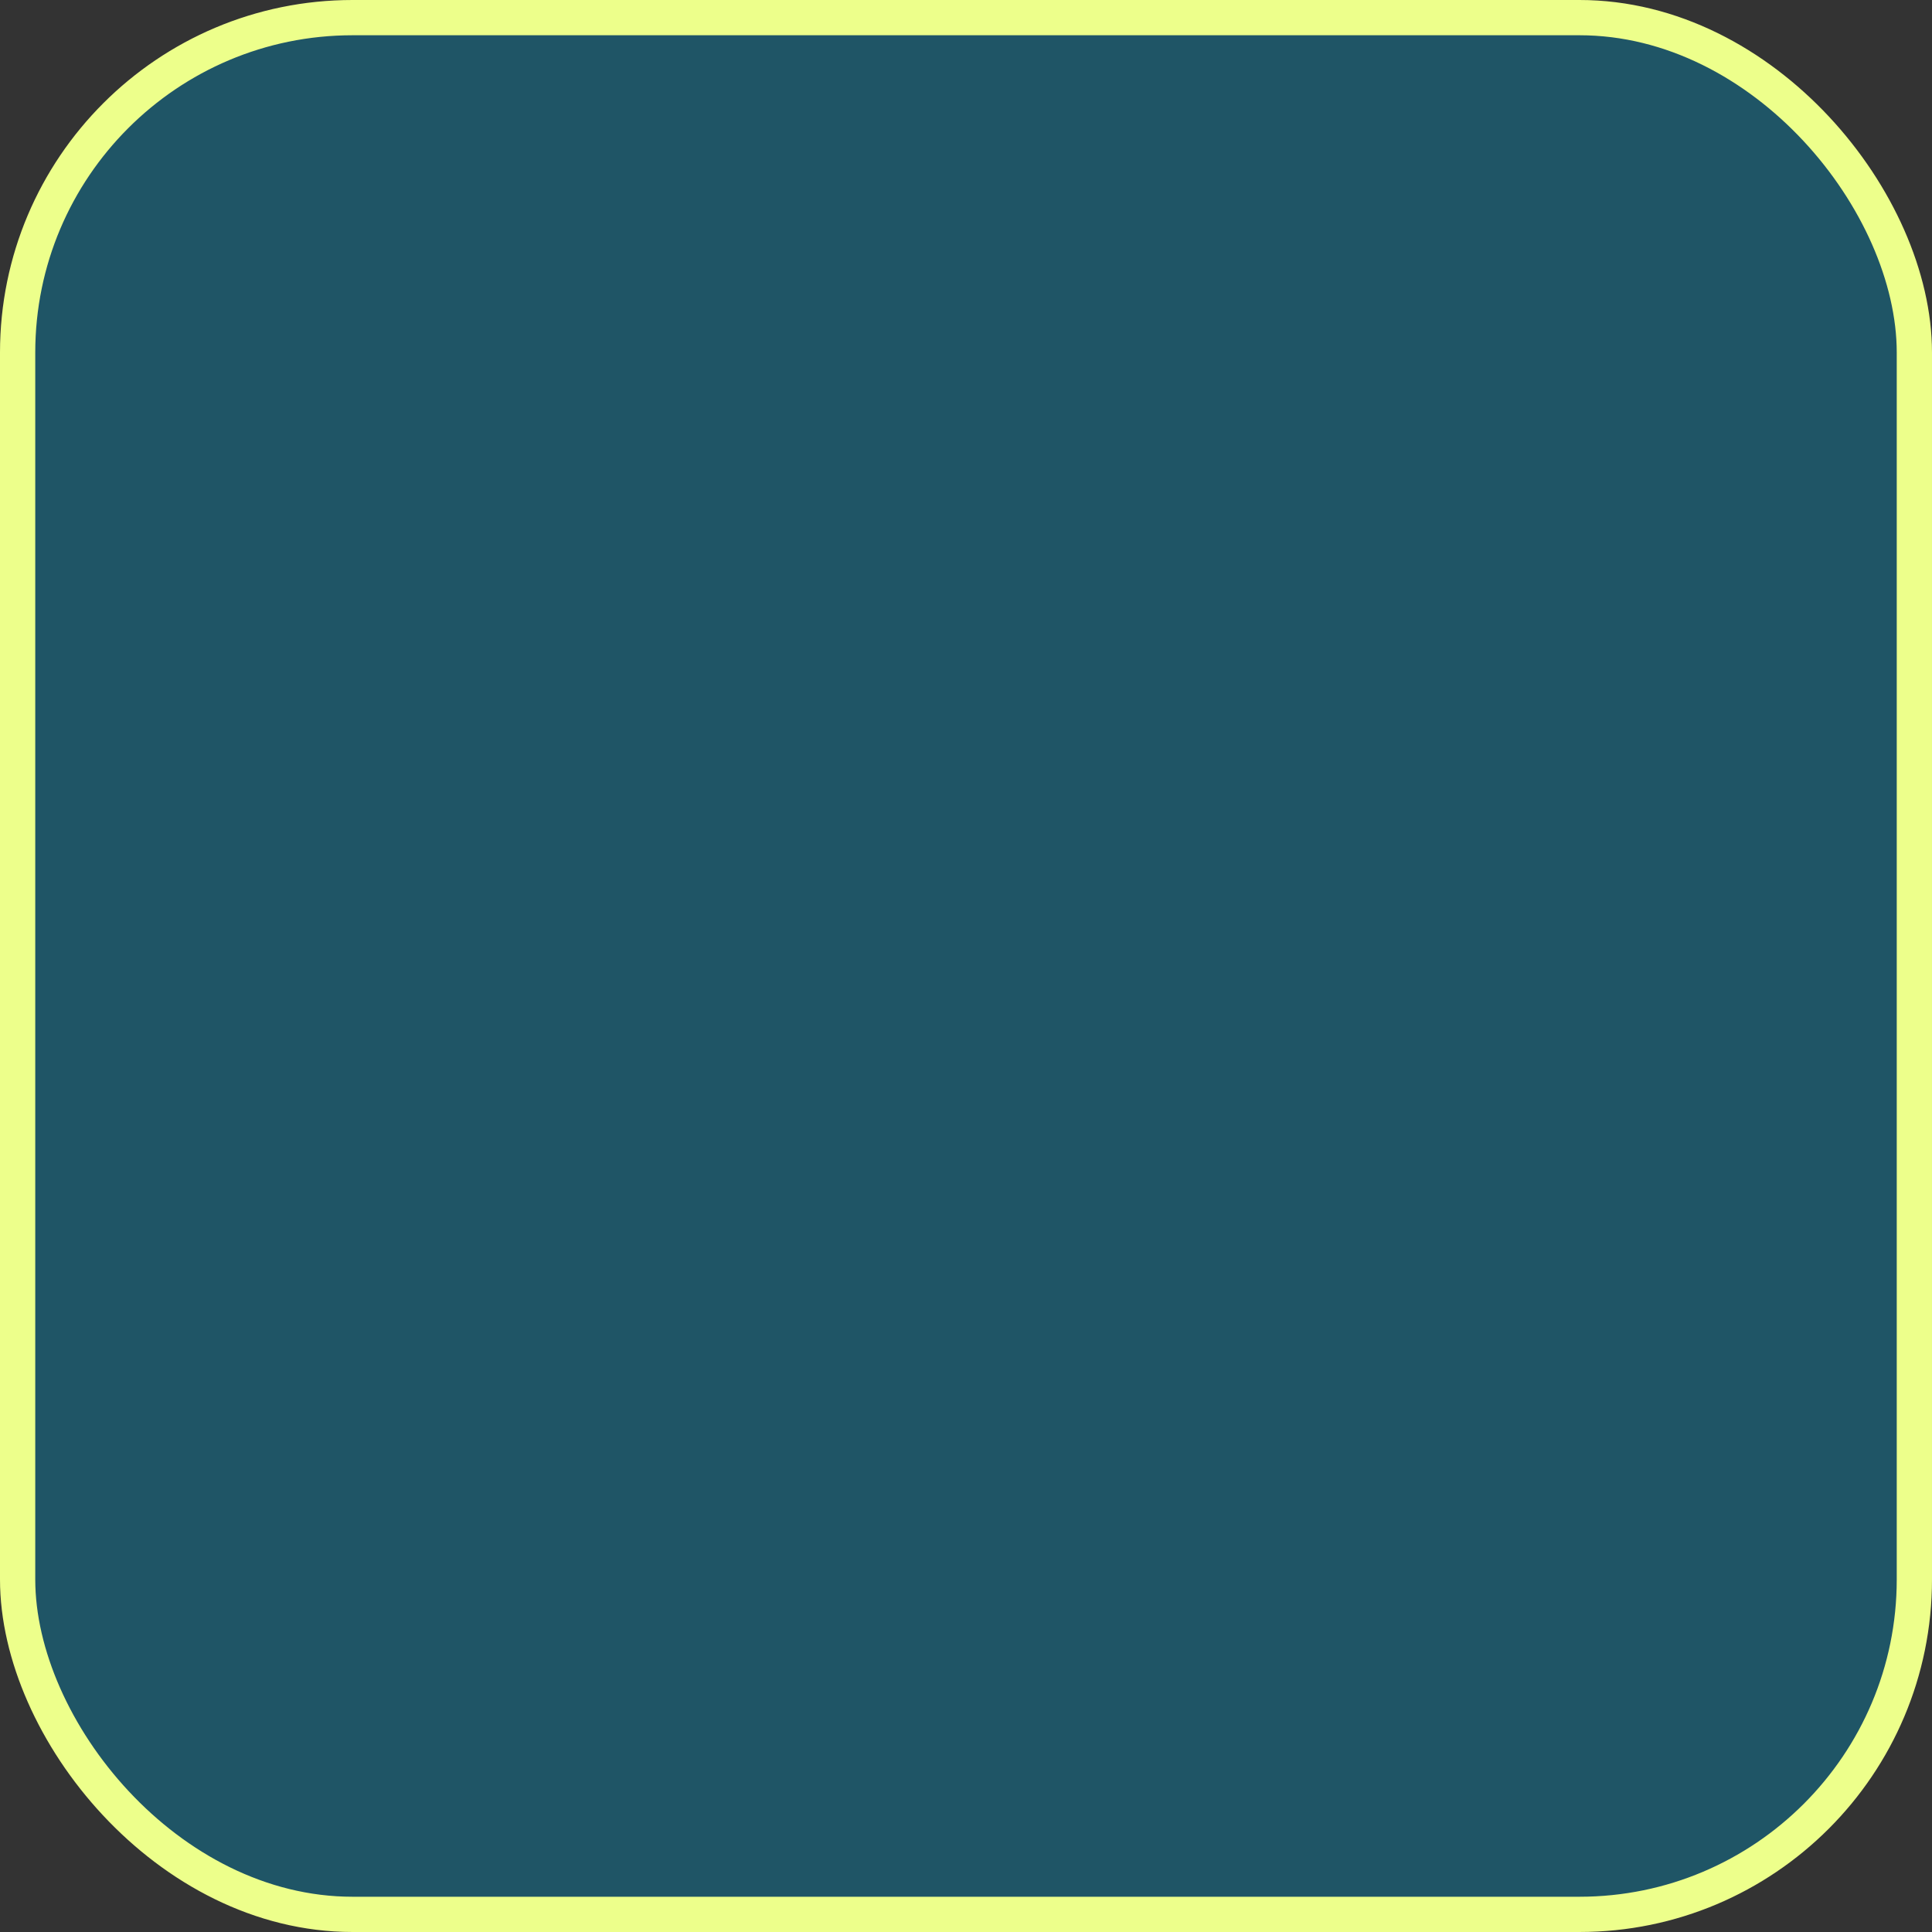 <?xml version="1.0" encoding="UTF-8"?> <svg xmlns="http://www.w3.org/2000/svg" width="274" height="274" viewBox="0 0 274 274" fill="none"><rect x="0" y="0" width="274" height="274" fill="#333333" stroke="none"/><rect x="2.5" y="2.5" width="269" height="269" rx="47.5" fill="#0087B2" fill-opacity="0.4" stroke="#EDFF8B" stroke-width="5"></rect></svg> 